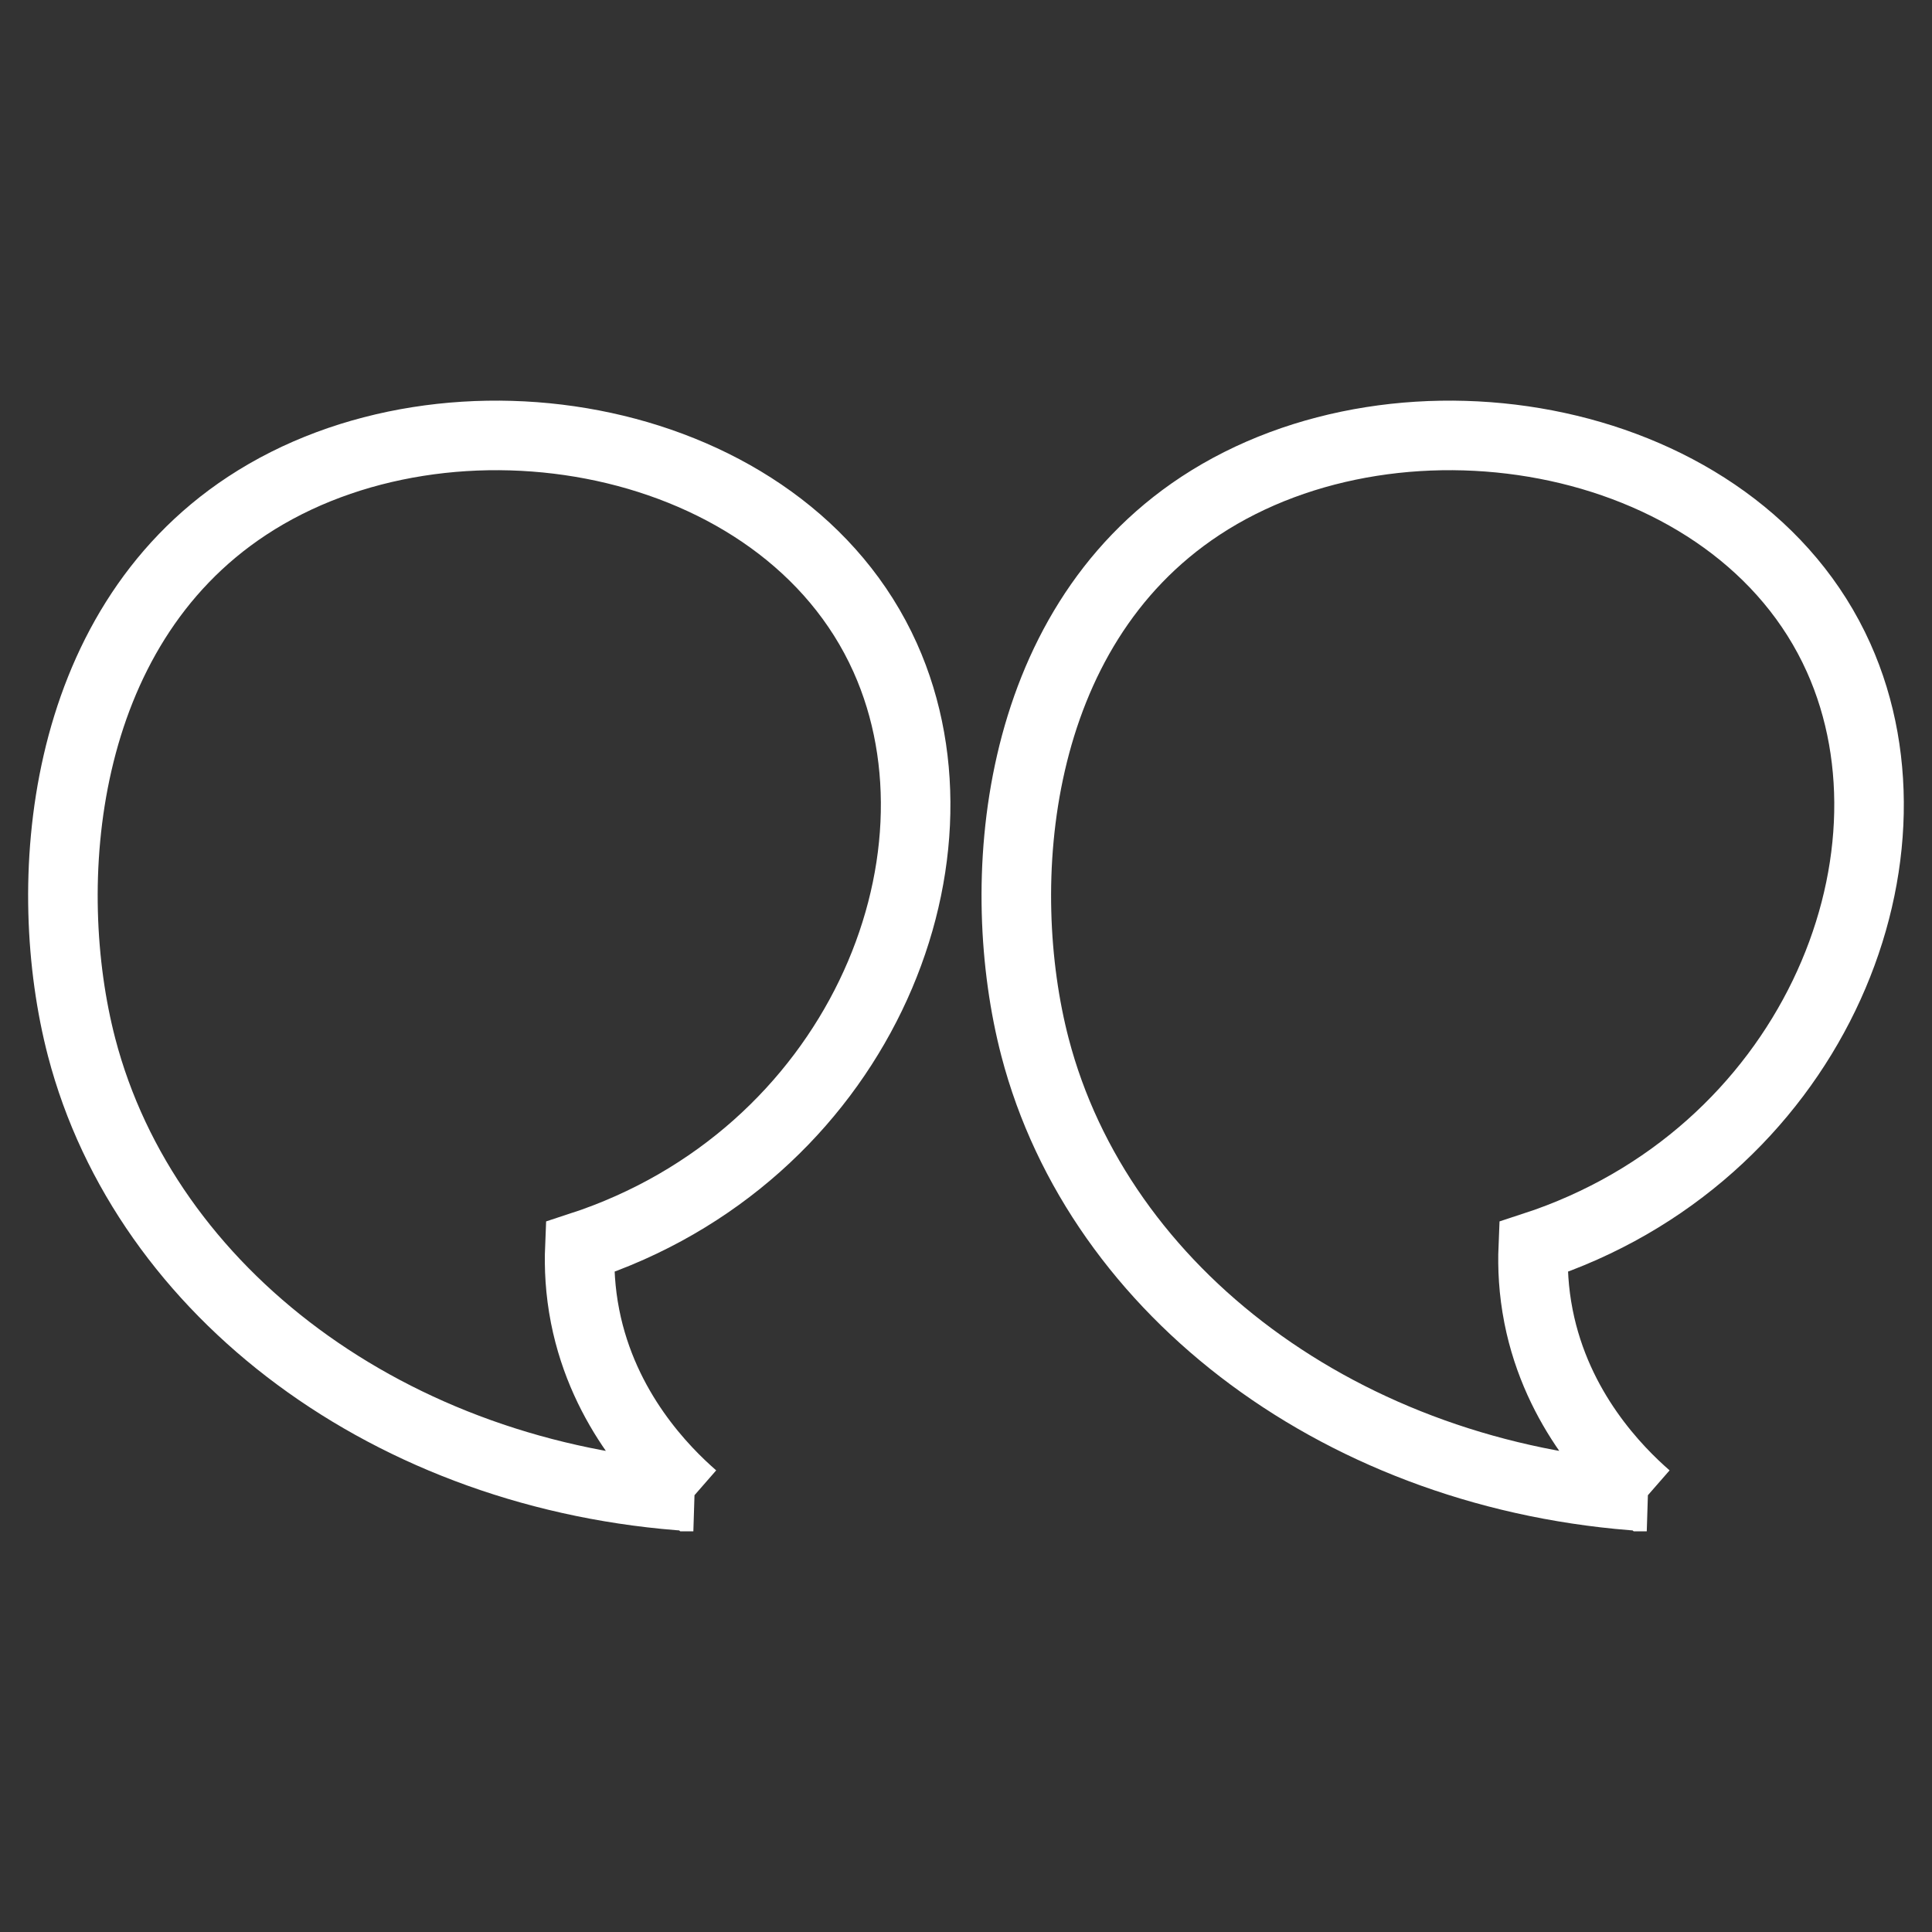 <?xml version="1.0" encoding="UTF-8"?>
<svg id="Calque_2" data-name="Calque 2" xmlns="http://www.w3.org/2000/svg" viewBox="0 0 500 500">
  <rect x="0" y="0" width="500" height="500" fill="#333333" stroke="none"/>
  <defs>
    <style>
      .cls-1 {
        fill: none;
        stroke: #fff;
        stroke-miterlimit: 10;
        stroke-width: 18px;
      }
    </style>
  </defs>
  <path class="cls-1" d="M179.44,387.31c-78.32-4.93-141.75-52.77-158.32-116.29-10.86-41.66-6.2-107.86,42.83-140.12,52.39-34.47,138.83-19.27,165.13,39.29,23.89,53.18-7.6,129.25-79.01,152.53-.22,5.29.06,11.37,1.36,17.97,4.8,24.31,20.36,39.95,28,46.62Z"/>
  <path class="cls-1" d="M426.18,387.31c-78.32-4.93-141.75-52.77-158.32-116.29-10.86-41.66-6.2-107.86,42.83-140.12,52.39-34.47,138.83-19.27,165.13,39.29,23.89,53.18-7.6,129.25-79.01,152.53-.22,5.29.06,11.37,1.36,17.97,4.8,24.31,20.36,39.95,28,46.62Z"/>
</svg>